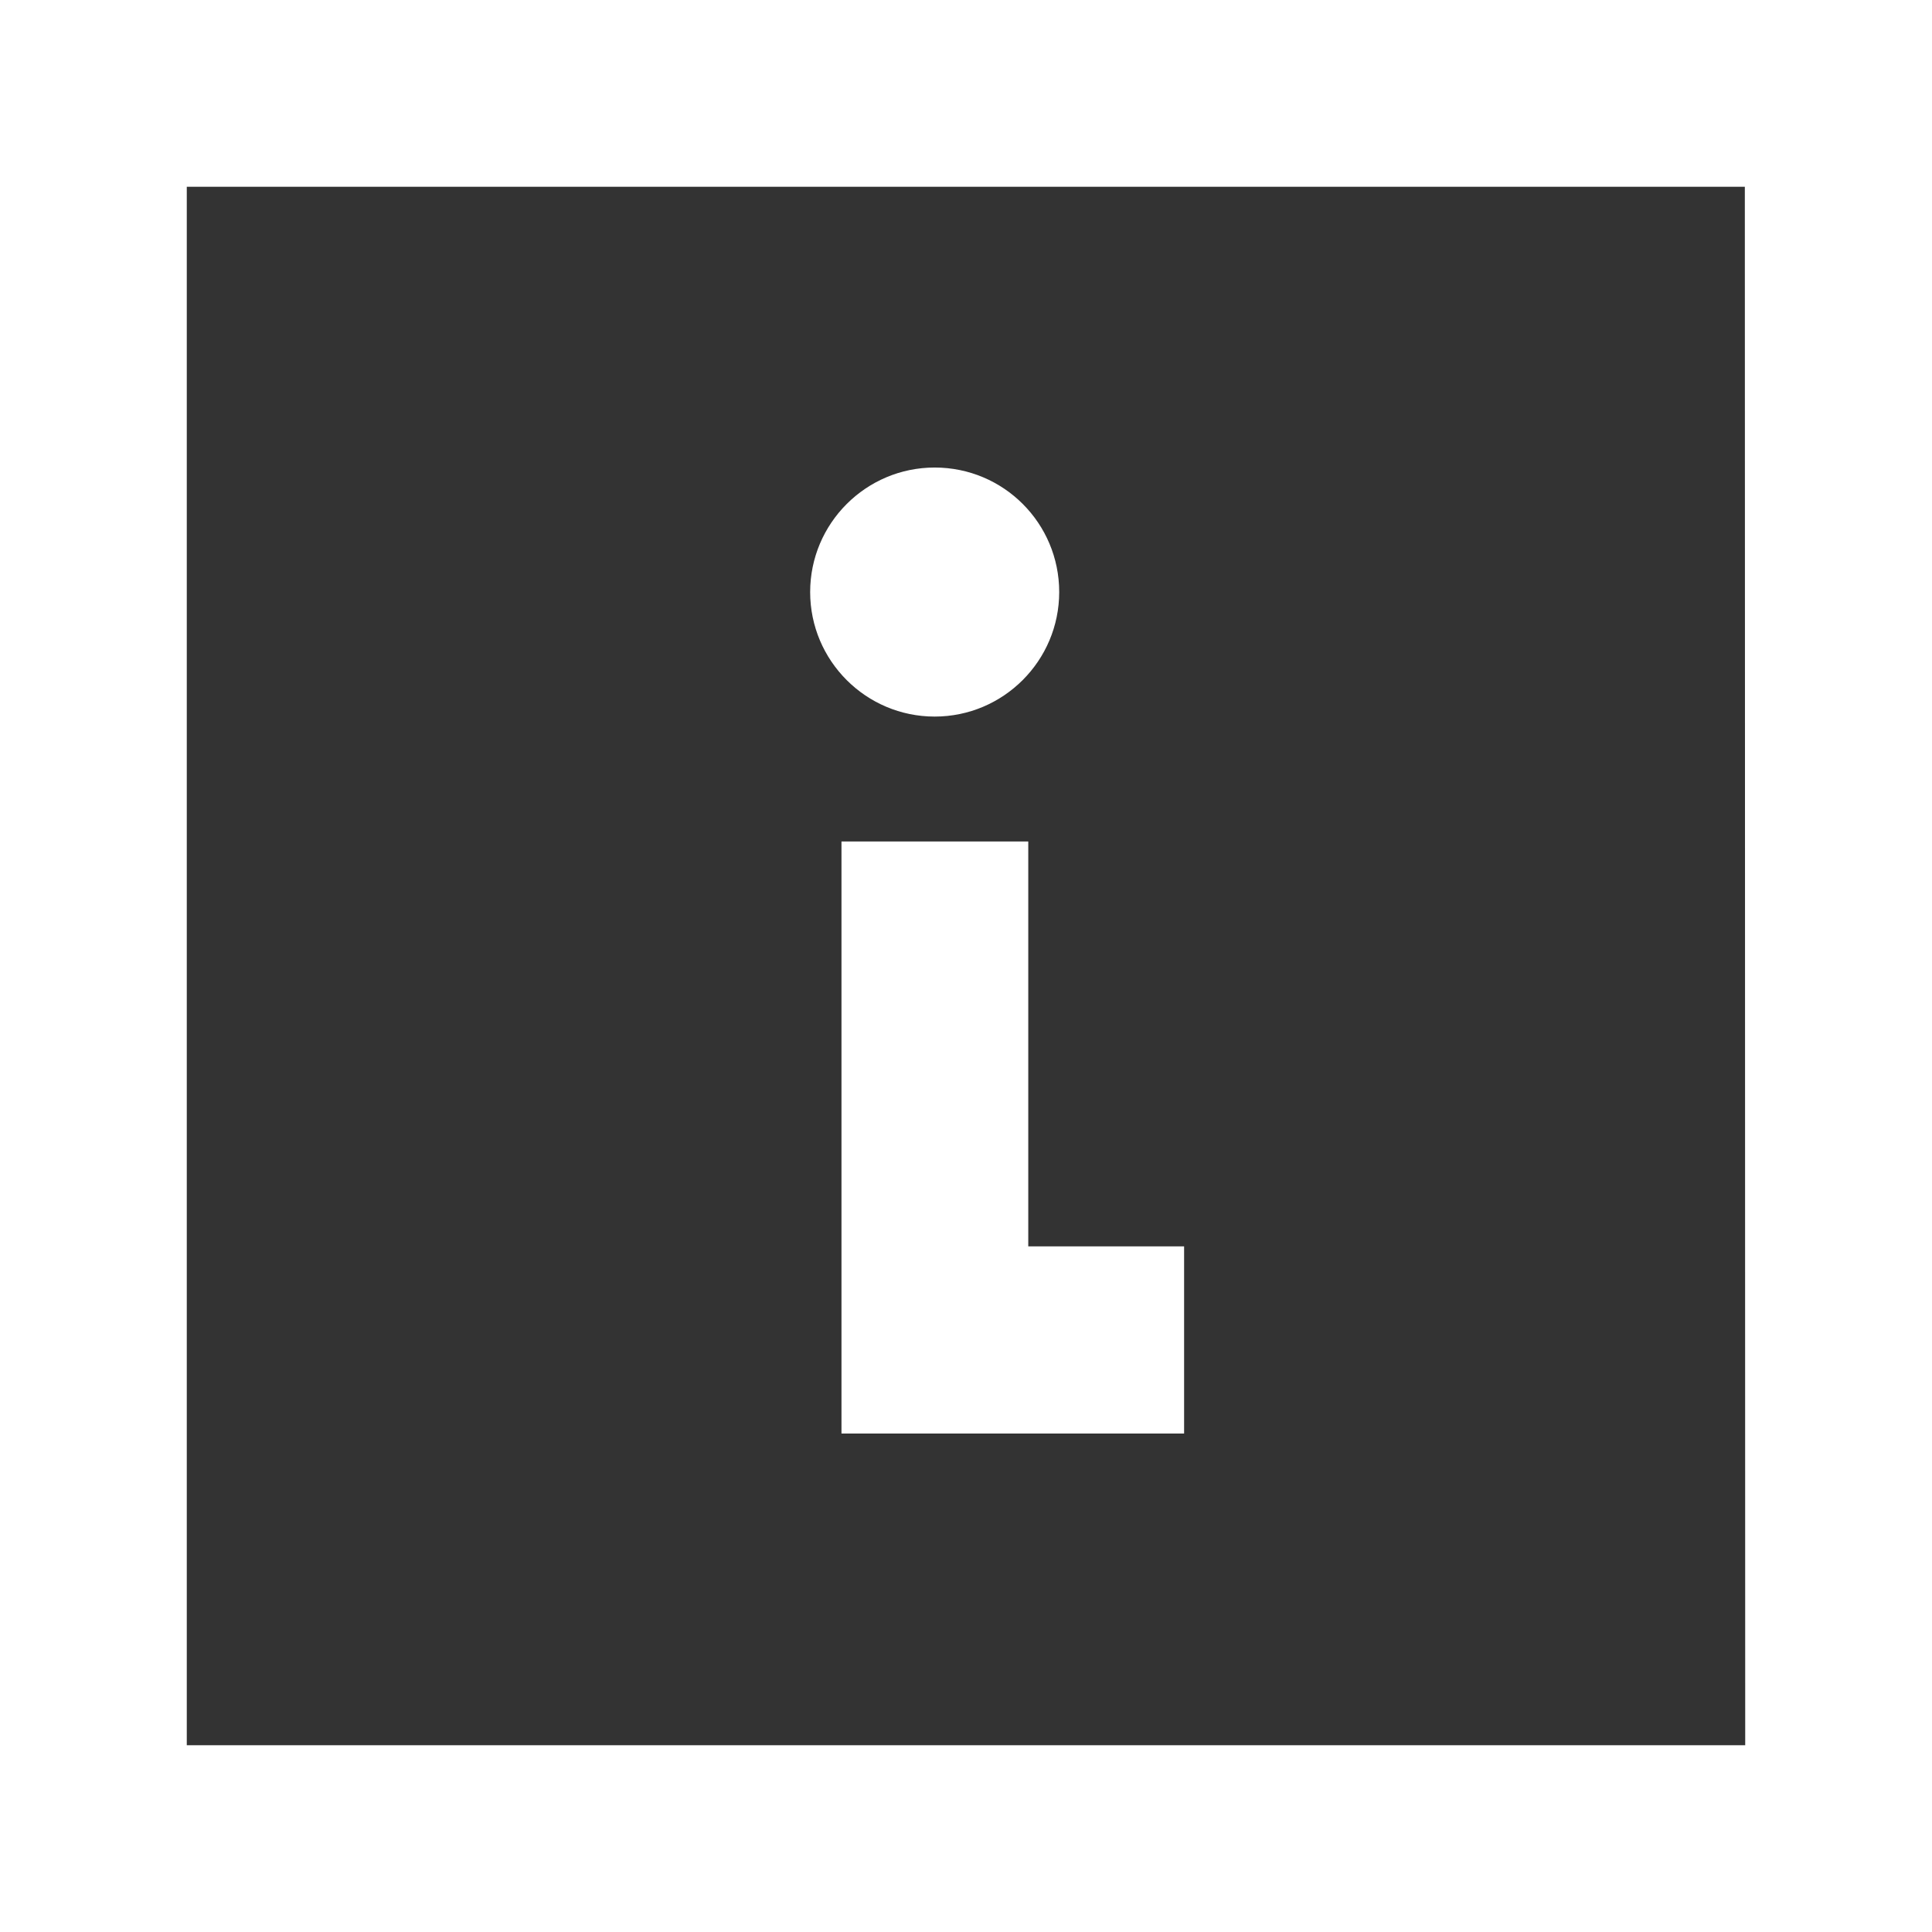 <?xml version="1.0" encoding="utf-8"?>
<!-- Generator: Adobe Illustrator 21.1.0, SVG Export Plug-In . SVG Version: 6.00 Build 0)  -->
<svg version="1.1" id="Layer_1" xmlns="http://www.w3.org/2000/svg" xmlns:xlink="http://www.w3.org/1999/xlink" x="0px" y="0px"
	 viewBox="0 0 512 512" style="enable-background:new 0 0 512 512;" xml:space="preserve">
<rect x="0" y="0" width="512" height="512" fill="#333333" stroke="none"/>
<style type="text/css">
	.st0{fill:#FFFFFF;}
</style>
<g>
	<g>
		<path class="st0" d="M0,0v512h512V0H0z M462.5,462.5H49.5V49.5h412.9L462.5,462.5L462.5,462.5z"/>
	</g>
</g>
<g>
	<g>
		<polygon class="st0" points="272.5,330.3 272.5,223 223,223 223,379.9 313.8,379.9 313.8,330.3 		"/>
	</g>
</g>
<g>
	<g>
		<path class="st0" d="M247.7,123.9c-18.2,0-33,14.8-33,33s14.8,33,33,33s33-14.8,33-33S266,123.9,247.7,123.9z"/>
	</g>
</g>
</svg>
